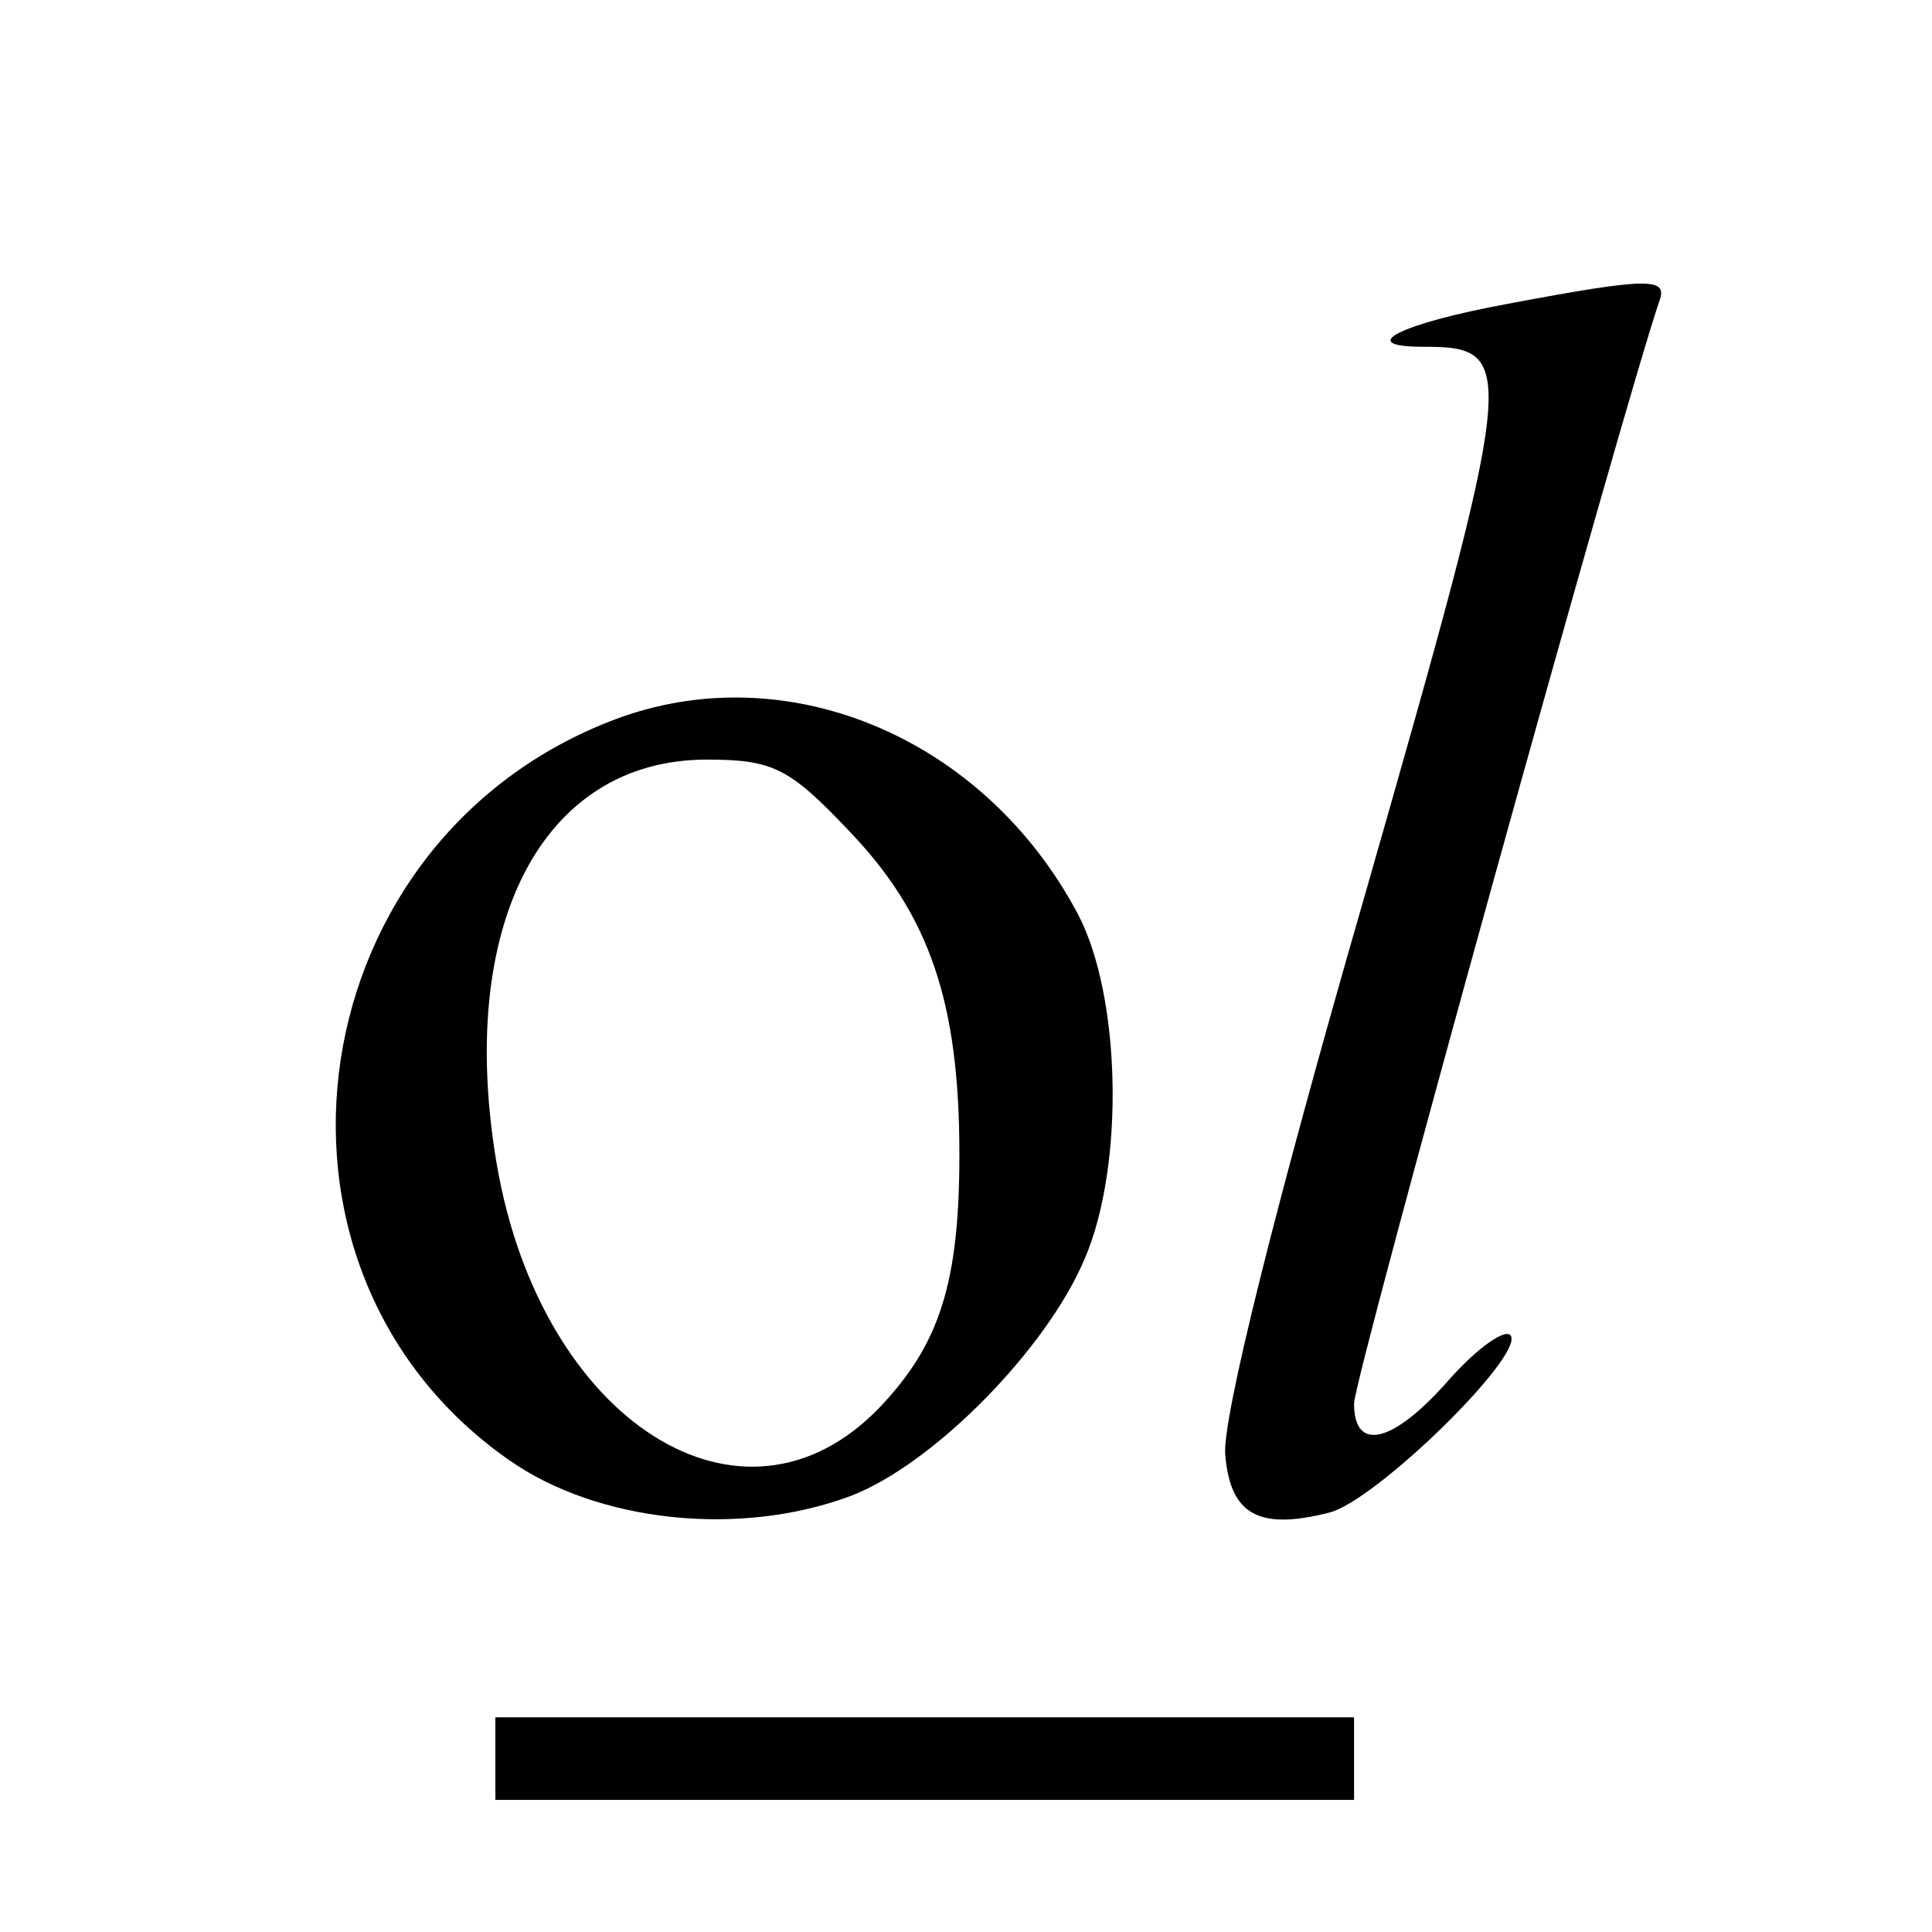 <?xml version="1.0" standalone="no"?>
<!DOCTYPE svg PUBLIC "-//W3C//DTD SVG 20010904//EN"
 "http://www.w3.org/TR/2001/REC-SVG-20010904/DTD/svg10.dtd">
<svg version="1.0" xmlns="http://www.w3.org/2000/svg"
 width="117pt" height="117pt" viewBox="0 0 117 117"
 preserveAspectRatio="xMidYMid meet">
<g transform="translate(0,117) scale(0.1,-0.1)"
fill="#000000" stroke="none">
<path d="M913 986 c-65 -12 -93 -26 -51 -26 58 0 57 -9 -36 -334 -54 -187 -86
-316 -84 -337 3 -36 20 -46 63 -35 28 7 117 94 110 107 -3 5 -20 -7 -37 -26
-34 -39 -58 -45 -58 -15 0 16 163 604 185 668 5 14 -7 14 -92 -2z"/>
<path d="M377 736 c-196 -70 -236 -333 -69 -450 54 -38 140 -47 207 -22 50 19
119 89 142 144 24 56 22 158 -4 208 -56 106 -173 156 -276 120z m137 -69 c49
-51 67 -104 67 -196 0 -78 -12 -115 -48 -153 -83 -87 -205 -9 -232 146 -25
145 27 246 127 246 40 0 50 -5 86 -43z"/>
<path d="M300 105 l0 -25 260 0 260 0 0 25 0 25 -260 0 -260 0 0 -25z"/>
</g>
</svg>
